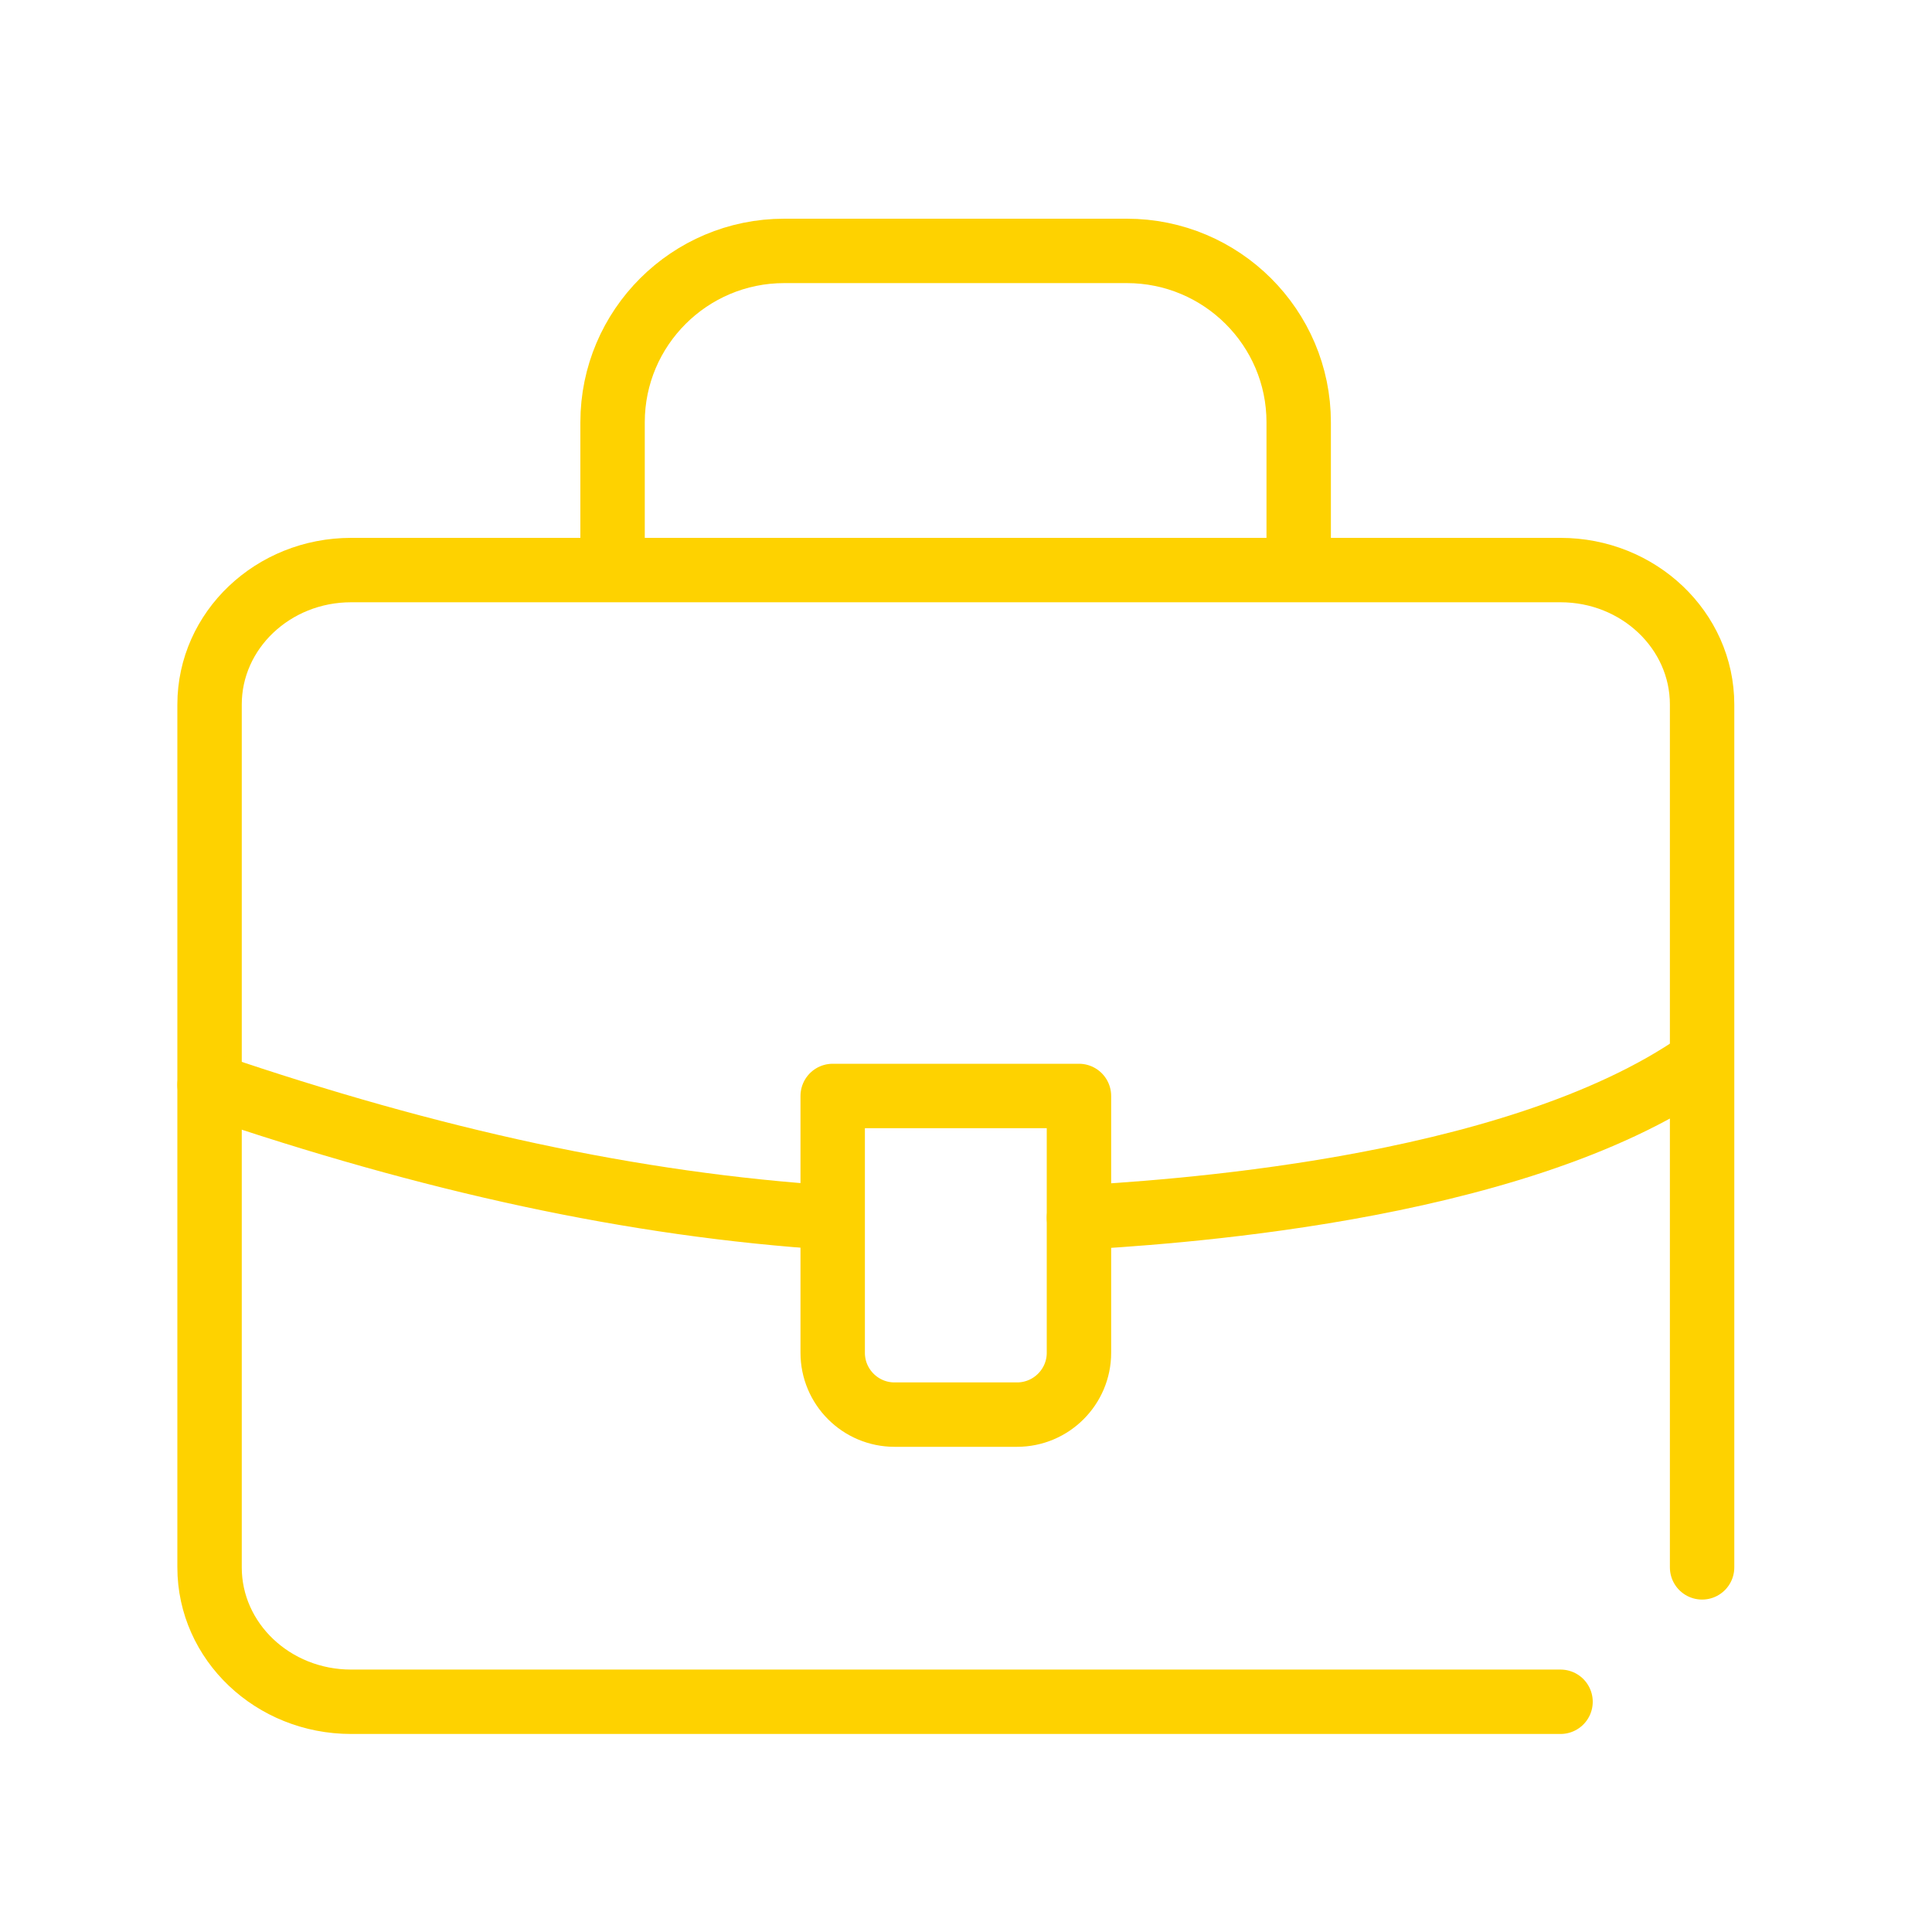 <svg width="30" height="30" viewBox="0 0 30 30" fill="none" xmlns="http://www.w3.org/2000/svg">
<rect width="30" height="30" fill="white"/>
<path d="M9.512 8.842V6.557C9.512 5.089 10.707 3.896 12.177 3.896H17.497C18.97 3.896 20.166 5.089 20.166 6.557V8.842" stroke="#FED200" stroke-linecap="round" stroke-linejoin="round"/>
<path d="M24.232 26.425C21.711 26.425 5.452 26.425 5.452 26.425C4.239 26.425 3.254 25.491 3.254 24.338V10.94C3.254 9.787 4.239 8.852 5.452 8.852H24.232C25.444 8.852 26.43 9.787 26.43 10.94C26.43 10.94 26.43 19.423 26.43 24.338" stroke="#FED200" stroke-linecap="round" stroke-linejoin="round"/>
<path d="M3.254 16.848C6.693 18.02 9.833 18.709 12.928 18.909" stroke="#FED200" stroke-linecap="round" stroke-linejoin="round"/>
<path d="M26.398 16.494C23.469 18.544 17.892 18.834 16.754 18.908" stroke="#FED200" stroke-linecap="round" stroke-linejoin="round"/>
<path d="M12.93 17.018H16.754V21.006C16.754 21.535 16.323 21.966 15.793 21.966H13.89C13.36 21.966 12.93 21.535 12.93 21.006V17.018Z" stroke="#FED200" stroke-linecap="round" stroke-linejoin="round"/>
</svg>
